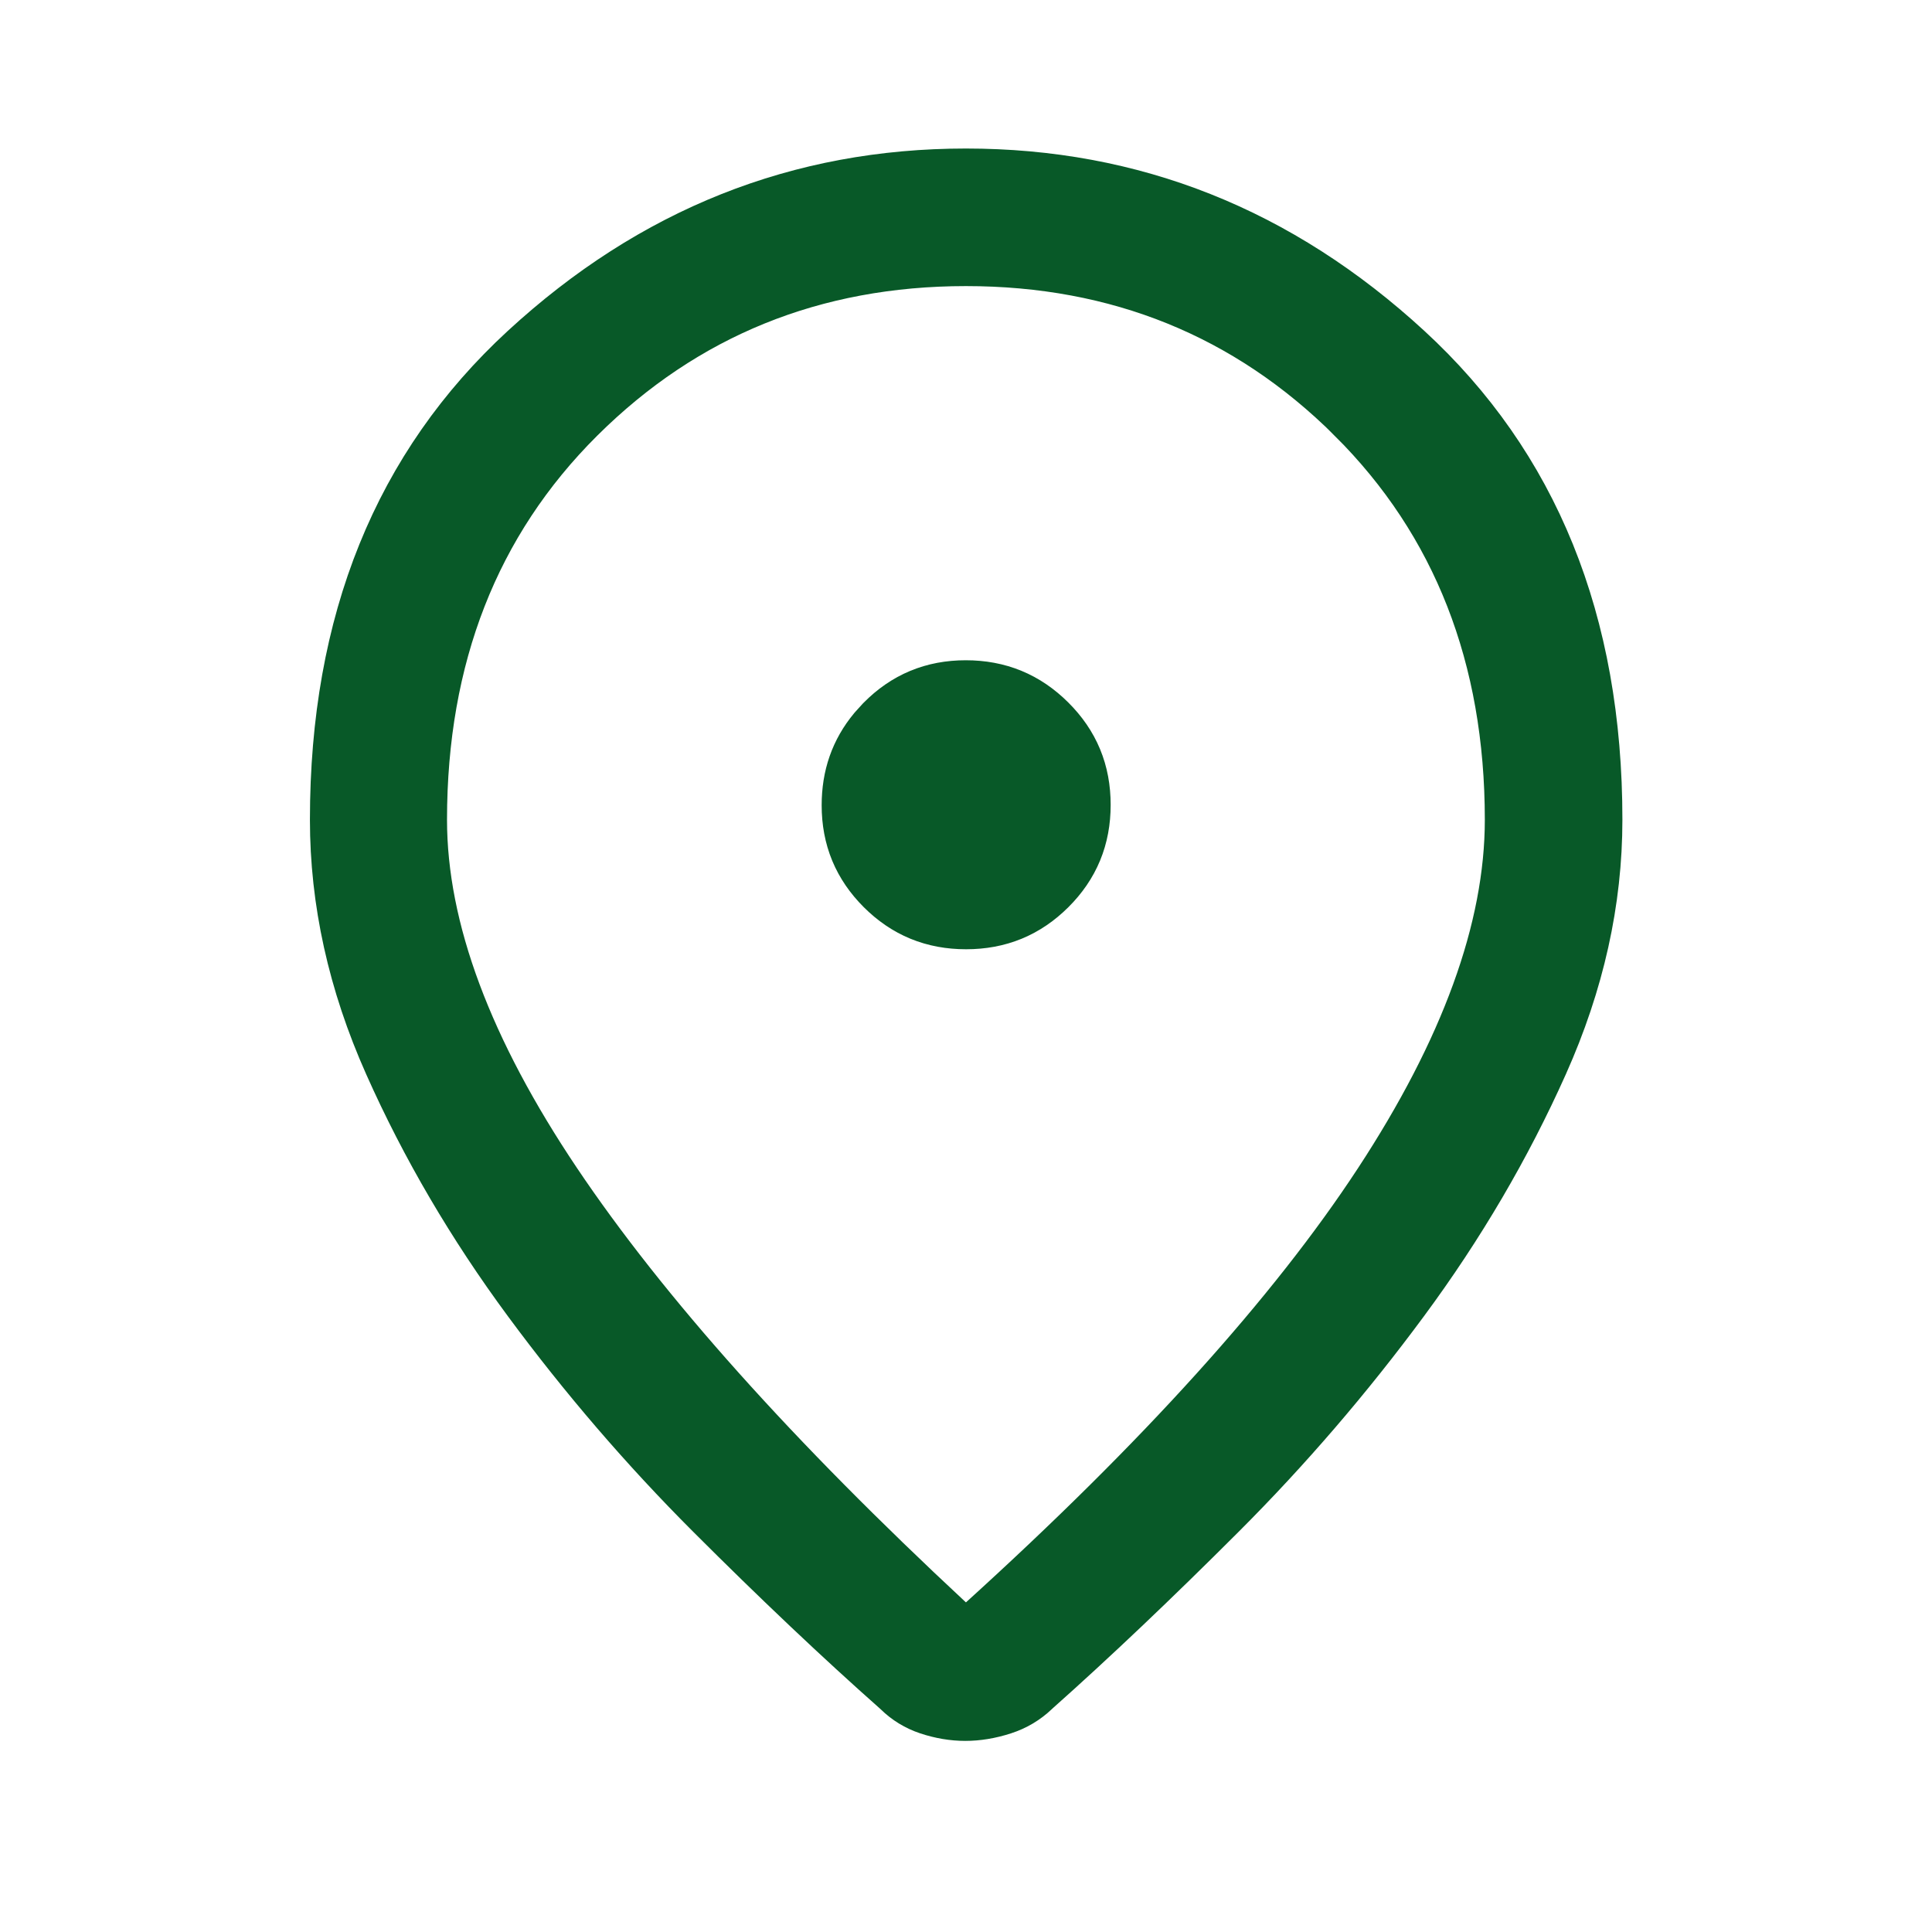<svg width="24" height="24" viewBox="0 0 24 24" fill="none" xmlns="http://www.w3.org/2000/svg">
<path d="M11.999 2.345C14.023 2.345 15.802 3.049 17.355 4.478C18.878 5.879 19.654 7.763 19.654 10.183C19.654 11.168 19.437 12.153 18.995 13.141C18.542 14.154 17.973 15.125 17.287 16.053C16.596 16.989 15.845 17.863 15.034 18.674C14.211 19.497 13.444 20.226 12.732 20.859L12.727 20.864L12.722 20.869C12.631 20.955 12.527 21.017 12.404 21.057C12.258 21.104 12.121 21.126 11.991 21.126C11.862 21.126 11.728 21.104 11.589 21.058C11.473 21.019 11.375 20.959 11.289 20.875L11.28 20.866L11.271 20.858C10.556 20.225 9.787 19.497 8.964 18.674C8.153 17.863 7.402 16.989 6.711 16.053C6.026 15.125 5.457 14.155 5.006 13.142C4.565 12.153 4.35 11.168 4.35 10.183C4.35 7.762 5.126 5.879 6.647 4.478C8.198 3.05 9.975 2.345 11.999 2.345ZM11.999 3.054C10.064 3.054 8.409 3.723 7.067 5.057C5.718 6.399 5.053 8.122 5.053 10.183C5.053 11.602 5.647 13.141 6.751 14.786C7.856 16.432 9.497 18.261 11.658 20.271L11.995 20.585L12.335 20.276C14.548 18.269 16.205 16.438 17.288 14.785C18.367 13.138 18.945 11.599 18.945 10.183C18.945 8.122 18.28 6.399 16.931 5.057V5.056C15.589 3.722 13.934 3.054 11.999 3.054ZM11.997 8.702C12.363 8.702 12.661 8.825 12.918 9.081C13.174 9.336 13.297 9.632 13.297 9.998C13.297 10.364 13.174 10.661 12.919 10.915C12.664 11.169 12.367 11.292 12.001 11.292C11.634 11.292 11.338 11.169 11.084 10.916C10.831 10.663 10.707 10.369 10.707 10.003C10.707 9.681 10.801 9.413 10.995 9.179L11.084 9.081C11.337 8.826 11.632 8.702 11.997 8.702Z" fill="#085928" stroke="#085928"/>
</svg>
